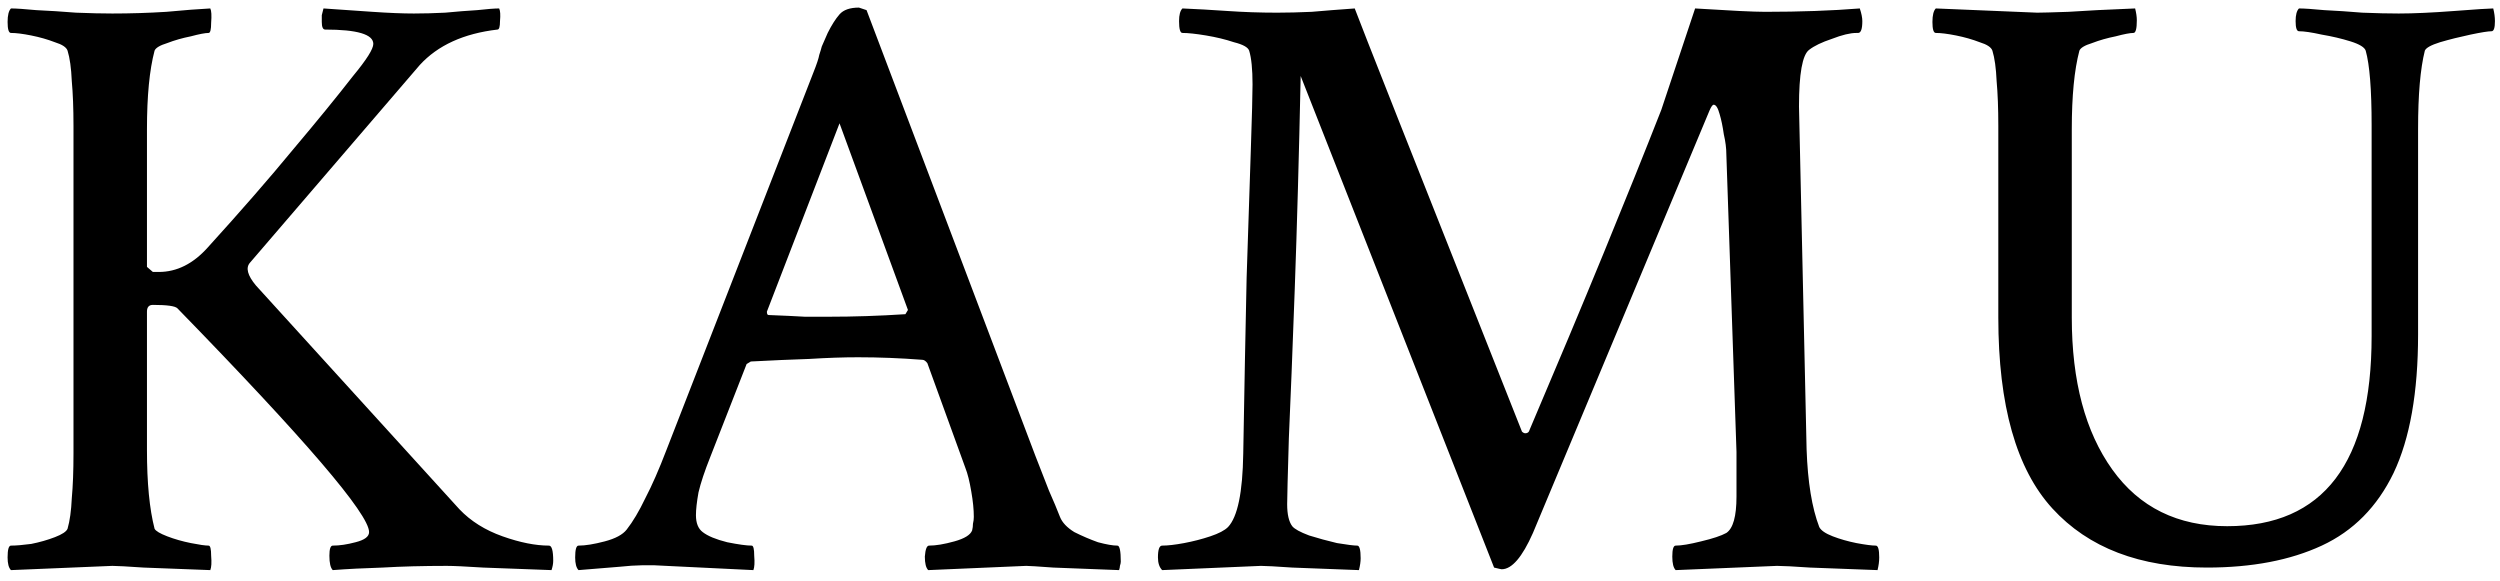 <svg width="185" height="43" viewBox="0 0 185 43" fill="none" xmlns="http://www.w3.org/2000/svg">
<path d="M0.812 42.188C0.646 42.021 0.562 41.708 0.562 41.25C0.562 40.667 0.646 40.375 0.812 40.375C1.188 40.375 1.688 40.333 2.312 40.25C2.938 40.125 3.521 39.958 4.062 39.75C4.604 39.542 4.917 39.333 5 39.125C5.167 38.542 5.271 37.792 5.312 36.875C5.396 35.958 5.438 34.854 5.438 33.562V9.312C5.438 8.021 5.396 6.917 5.312 6C5.271 5.042 5.167 4.292 5 3.75C4.917 3.5 4.604 3.292 4.062 3.125C3.521 2.917 2.938 2.75 2.312 2.625C1.688 2.5 1.188 2.438 0.812 2.438C0.646 2.438 0.562 2.167 0.562 1.625C0.562 1.125 0.646 0.792 0.812 0.625C1.188 0.625 1.812 0.667 2.688 0.75C3.604 0.792 4.583 0.854 5.625 0.938C6.667 0.979 7.562 1 8.312 1C9.646 1 10.979 0.958 12.312 0.875C13.646 0.75 14.729 0.667 15.562 0.625C15.646 0.792 15.667 1.146 15.625 1.688C15.625 2.188 15.562 2.438 15.438 2.438C15.188 2.438 14.75 2.521 14.125 2.688C13.5 2.812 12.917 2.979 12.375 3.188C11.833 3.354 11.521 3.542 11.438 3.75C11.062 5.167 10.875 7.104 10.875 9.562V19.75L11.312 20.125H11.75C13.083 20.125 14.292 19.521 15.375 18.312C17.833 15.604 19.938 13.188 21.688 11.062C23.479 8.938 24.958 7.125 26.125 5.625C27.125 4.417 27.625 3.625 27.625 3.25C27.625 2.542 26.438 2.188 24.062 2.188C23.896 2.188 23.812 2 23.812 1.625C23.812 1.417 23.812 1.25 23.812 1.125C23.854 0.958 23.896 0.792 23.938 0.625C25.146 0.708 26.354 0.792 27.562 0.875C28.771 0.958 29.792 1 30.625 1C31.333 1 32.104 0.979 32.938 0.938C33.812 0.854 34.604 0.792 35.312 0.75C36.062 0.667 36.604 0.625 36.938 0.625C37.021 0.792 37.042 1.104 37 1.562C37 1.979 36.938 2.188 36.812 2.188C34.312 2.479 32.396 3.354 31.062 4.812L18.5 19.438C18.167 19.812 18.312 20.375 18.938 21.125L34 37.688C34.833 38.562 35.896 39.229 37.188 39.688C38.479 40.146 39.625 40.375 40.625 40.375C40.833 40.375 40.938 40.75 40.938 41.5C40.938 41.708 40.896 41.938 40.812 42.188C38.729 42.104 37.042 42.042 35.75 42C34.458 41.917 33.562 41.875 33.062 41.875C31.312 41.875 29.729 41.917 28.312 42C26.938 42.042 25.708 42.104 24.625 42.188C24.458 42.021 24.375 41.667 24.375 41.125C24.375 40.625 24.458 40.375 24.625 40.375C25.125 40.375 25.688 40.292 26.312 40.125C26.979 39.958 27.312 39.708 27.312 39.375C27.312 38.042 22.583 32.521 13.125 22.812C12.958 22.646 12.354 22.562 11.312 22.562C11.021 22.562 10.875 22.729 10.875 23.062V33.312C10.875 35.729 11.062 37.667 11.438 39.125C11.521 39.292 11.833 39.479 12.375 39.688C12.917 39.896 13.5 40.062 14.125 40.188C14.75 40.312 15.188 40.375 15.438 40.375C15.562 40.375 15.625 40.625 15.625 41.125C15.667 41.625 15.646 41.979 15.562 42.188C13.479 42.104 11.833 42.042 10.625 42C9.417 41.917 8.646 41.875 8.312 41.875L0.812 42.188ZM42.812 42.188C42.646 42.021 42.562 41.708 42.562 41.25C42.562 40.667 42.646 40.375 42.812 40.375C43.312 40.375 43.958 40.271 44.75 40.062C45.542 39.854 46.083 39.562 46.375 39.188C46.833 38.604 47.292 37.833 47.75 36.875C48.25 35.917 48.771 34.729 49.312 33.312L60.188 5.375C60.438 4.75 60.583 4.312 60.625 4.062C60.708 3.812 60.771 3.604 60.812 3.438C60.896 3.229 61.042 2.896 61.25 2.438C61.542 1.854 61.833 1.396 62.125 1.062C62.417 0.729 62.896 0.562 63.562 0.562L64.125 0.75L76.625 33.75C77 34.708 77.333 35.562 77.625 36.312C77.958 37.062 78.229 37.708 78.438 38.25C78.604 38.667 78.958 39.042 79.5 39.375C80.083 39.667 80.667 39.917 81.25 40.125C81.875 40.292 82.354 40.375 82.688 40.375C82.854 40.375 82.938 40.771 82.938 41.562C82.938 41.646 82.917 41.75 82.875 41.875C82.875 41.958 82.854 42.062 82.812 42.188C80.729 42.104 79.104 42.042 77.938 42C76.812 41.917 76.146 41.875 75.938 41.875L68.688 42.188C68.521 42.021 68.438 41.688 68.438 41.188C68.479 40.646 68.583 40.375 68.75 40.375C69.25 40.375 69.875 40.271 70.625 40.062C71.375 39.854 71.812 39.583 71.938 39.25C71.979 39.083 72 38.917 72 38.75C72.042 38.583 72.062 38.417 72.062 38.25C72.062 37.708 72 37.083 71.875 36.375C71.75 35.625 71.604 35.042 71.438 34.625L68.625 26.875C68.5 26.708 68.375 26.625 68.25 26.625C66.625 26.5 65.042 26.438 63.5 26.438C62.417 26.438 61.208 26.479 59.875 26.562C58.583 26.604 57.146 26.667 55.562 26.75L55.25 26.938L52.562 33.812C52.146 34.854 51.854 35.729 51.688 36.438C51.562 37.146 51.5 37.708 51.5 38.125C51.5 38.708 51.667 39.125 52 39.375C52.375 39.667 52.979 39.917 53.812 40.125C54.646 40.292 55.25 40.375 55.625 40.375C55.75 40.375 55.812 40.625 55.812 41.125C55.854 41.625 55.833 41.979 55.75 42.188L49.312 41.875C48.146 41.792 47 41.812 45.875 41.938C44.792 42.021 43.771 42.104 42.812 42.188ZM61.312 23.438C63.188 23.438 65.083 23.375 67 23.25L67.188 22.938L62.125 9.125L56.75 23.062C56.75 23.229 56.792 23.312 56.875 23.312C57.958 23.354 58.854 23.396 59.562 23.438C60.312 23.438 60.896 23.438 61.312 23.438ZM86 42.188C85.792 41.979 85.688 41.667 85.688 41.25C85.688 40.667 85.792 40.375 86 40.375C86.417 40.375 86.958 40.312 87.625 40.188C88.292 40.062 88.938 39.896 89.562 39.688C90.188 39.479 90.625 39.25 90.875 39C91.583 38.25 91.958 36.438 92 33.562C92.083 28.729 92.167 24.396 92.25 20.562C92.375 16.688 92.479 13.521 92.562 11.062C92.646 8.562 92.688 6.958 92.688 6.25C92.688 5.125 92.604 4.292 92.438 3.75C92.354 3.5 91.979 3.292 91.312 3.125C90.688 2.917 90 2.75 89.25 2.625C88.5 2.5 87.917 2.438 87.5 2.438C87.333 2.438 87.25 2.146 87.25 1.562C87.25 1.104 87.333 0.792 87.5 0.625C88.5 0.667 89.604 0.729 90.812 0.812C92.021 0.896 93.25 0.938 94.5 0.938C95.292 0.938 96.146 0.917 97.062 0.875C98.021 0.792 99.083 0.708 100.25 0.625C100.583 1.542 104.708 11.979 112.625 31.938C112.708 32.021 112.792 32.062 112.875 32.062C113.042 32.062 113.146 31.979 113.188 31.812C115.229 27.021 117.062 22.646 118.688 18.688C120.312 14.729 121.729 11.208 122.938 8.125L125.438 0.625C126.771 0.708 127.854 0.771 128.688 0.812C129.562 0.854 130.208 0.875 130.625 0.875C131.917 0.875 133.146 0.854 134.312 0.812C135.479 0.771 136.583 0.708 137.625 0.625C137.75 1 137.812 1.312 137.812 1.562C137.812 2.146 137.708 2.438 137.5 2.438H137.375C136.917 2.438 136.312 2.583 135.562 2.875C134.812 3.125 134.25 3.396 133.875 3.688C133.375 4.062 133.125 5.458 133.125 7.875L133.688 33.25C133.771 35.667 134.083 37.583 134.625 39C134.75 39.25 135.083 39.479 135.625 39.688C136.167 39.896 136.75 40.062 137.375 40.188C138.042 40.312 138.521 40.375 138.812 40.375C138.979 40.375 139.062 40.667 139.062 41.25C139.062 41.542 139.021 41.854 138.938 42.188C136.854 42.104 135.188 42.042 133.938 42C132.729 41.917 131.917 41.875 131.5 41.875L124 42.188C123.833 42.021 123.75 41.688 123.75 41.188C123.75 40.646 123.833 40.375 124 40.375C124.417 40.375 125.042 40.271 125.875 40.062C126.75 39.854 127.375 39.646 127.75 39.438C128.25 39.104 128.5 38.208 128.5 36.75V33.438L127.75 11.438C127.75 10.979 127.688 10.479 127.562 9.938C127.479 9.354 127.375 8.854 127.25 8.438C127.125 7.979 126.979 7.75 126.812 7.75C126.729 7.75 126.625 7.896 126.5 8.188L113.438 39.438C112.646 41.229 111.875 42.125 111.125 42.125C111.083 42.125 110.896 42.083 110.562 42L96.25 5.625C96.125 11.5 95.979 16.75 95.812 21.375C95.646 25.958 95.5 29.646 95.375 32.438C95.292 35.229 95.25 36.854 95.25 37.312C95.25 38.062 95.375 38.604 95.625 38.938C95.792 39.146 96.208 39.375 96.875 39.625C97.542 39.833 98.229 40.021 98.938 40.188C99.688 40.312 100.188 40.375 100.438 40.375C100.604 40.375 100.688 40.688 100.688 41.312C100.688 41.562 100.646 41.854 100.562 42.188C98.479 42.104 96.833 42.042 95.625 42C94.417 41.917 93.646 41.875 93.312 41.875L86 42.188ZM163.312 42C158.354 42 154.542 40.542 151.875 37.625C149.208 34.708 147.875 30 147.875 23.5V9.312C147.875 8.021 147.833 6.917 147.75 6C147.708 5.042 147.604 4.292 147.438 3.75C147.354 3.5 147.042 3.292 146.5 3.125C145.958 2.917 145.375 2.75 144.75 2.625C144.125 2.5 143.625 2.438 143.25 2.438C143.083 2.438 143 2.167 143 1.625C143 1.125 143.083 0.792 143.25 0.625L150.75 0.938C151.083 0.938 151.854 0.917 153.062 0.875C154.271 0.792 155.917 0.708 158 0.625C158.083 0.958 158.125 1.25 158.125 1.5C158.125 2.125 158.042 2.438 157.875 2.438C157.625 2.438 157.188 2.521 156.562 2.688C155.938 2.812 155.354 2.979 154.812 3.188C154.271 3.354 153.958 3.542 153.875 3.75C153.5 5.167 153.312 7.104 153.312 9.562V23.5C153.312 28.208 154.312 31.958 156.312 34.75C158.312 37.542 161.146 38.938 164.812 38.938C171.938 38.938 175.5 34.25 175.5 24.875V9.25C175.5 6.625 175.354 4.792 175.062 3.75C174.979 3.5 174.604 3.271 173.938 3.062C173.271 2.854 172.562 2.688 171.812 2.562C171.062 2.396 170.5 2.312 170.125 2.312C169.958 2.312 169.875 2.062 169.875 1.562C169.875 1.104 169.958 0.792 170.125 0.625C170.5 0.625 171.125 0.667 172 0.75C172.875 0.792 173.812 0.854 174.812 0.938C175.854 0.979 176.75 1 177.5 1C178.583 1 179.958 0.938 181.625 0.812C183.25 0.688 184.208 0.625 184.5 0.625C184.583 0.958 184.625 1.271 184.625 1.562C184.625 2.062 184.542 2.312 184.375 2.312C184.125 2.312 183.604 2.396 182.812 2.562C182.021 2.729 181.271 2.917 180.562 3.125C179.896 3.333 179.521 3.542 179.438 3.75C179.271 4.417 179.146 5.229 179.062 6.188C178.979 7.146 178.938 8.271 178.938 9.562V24.75C178.938 29.042 178.333 32.458 177.125 35C175.917 37.5 174.146 39.292 171.812 40.375C169.479 41.458 166.646 42 163.312 42Z" fill="black"/>
</svg>
